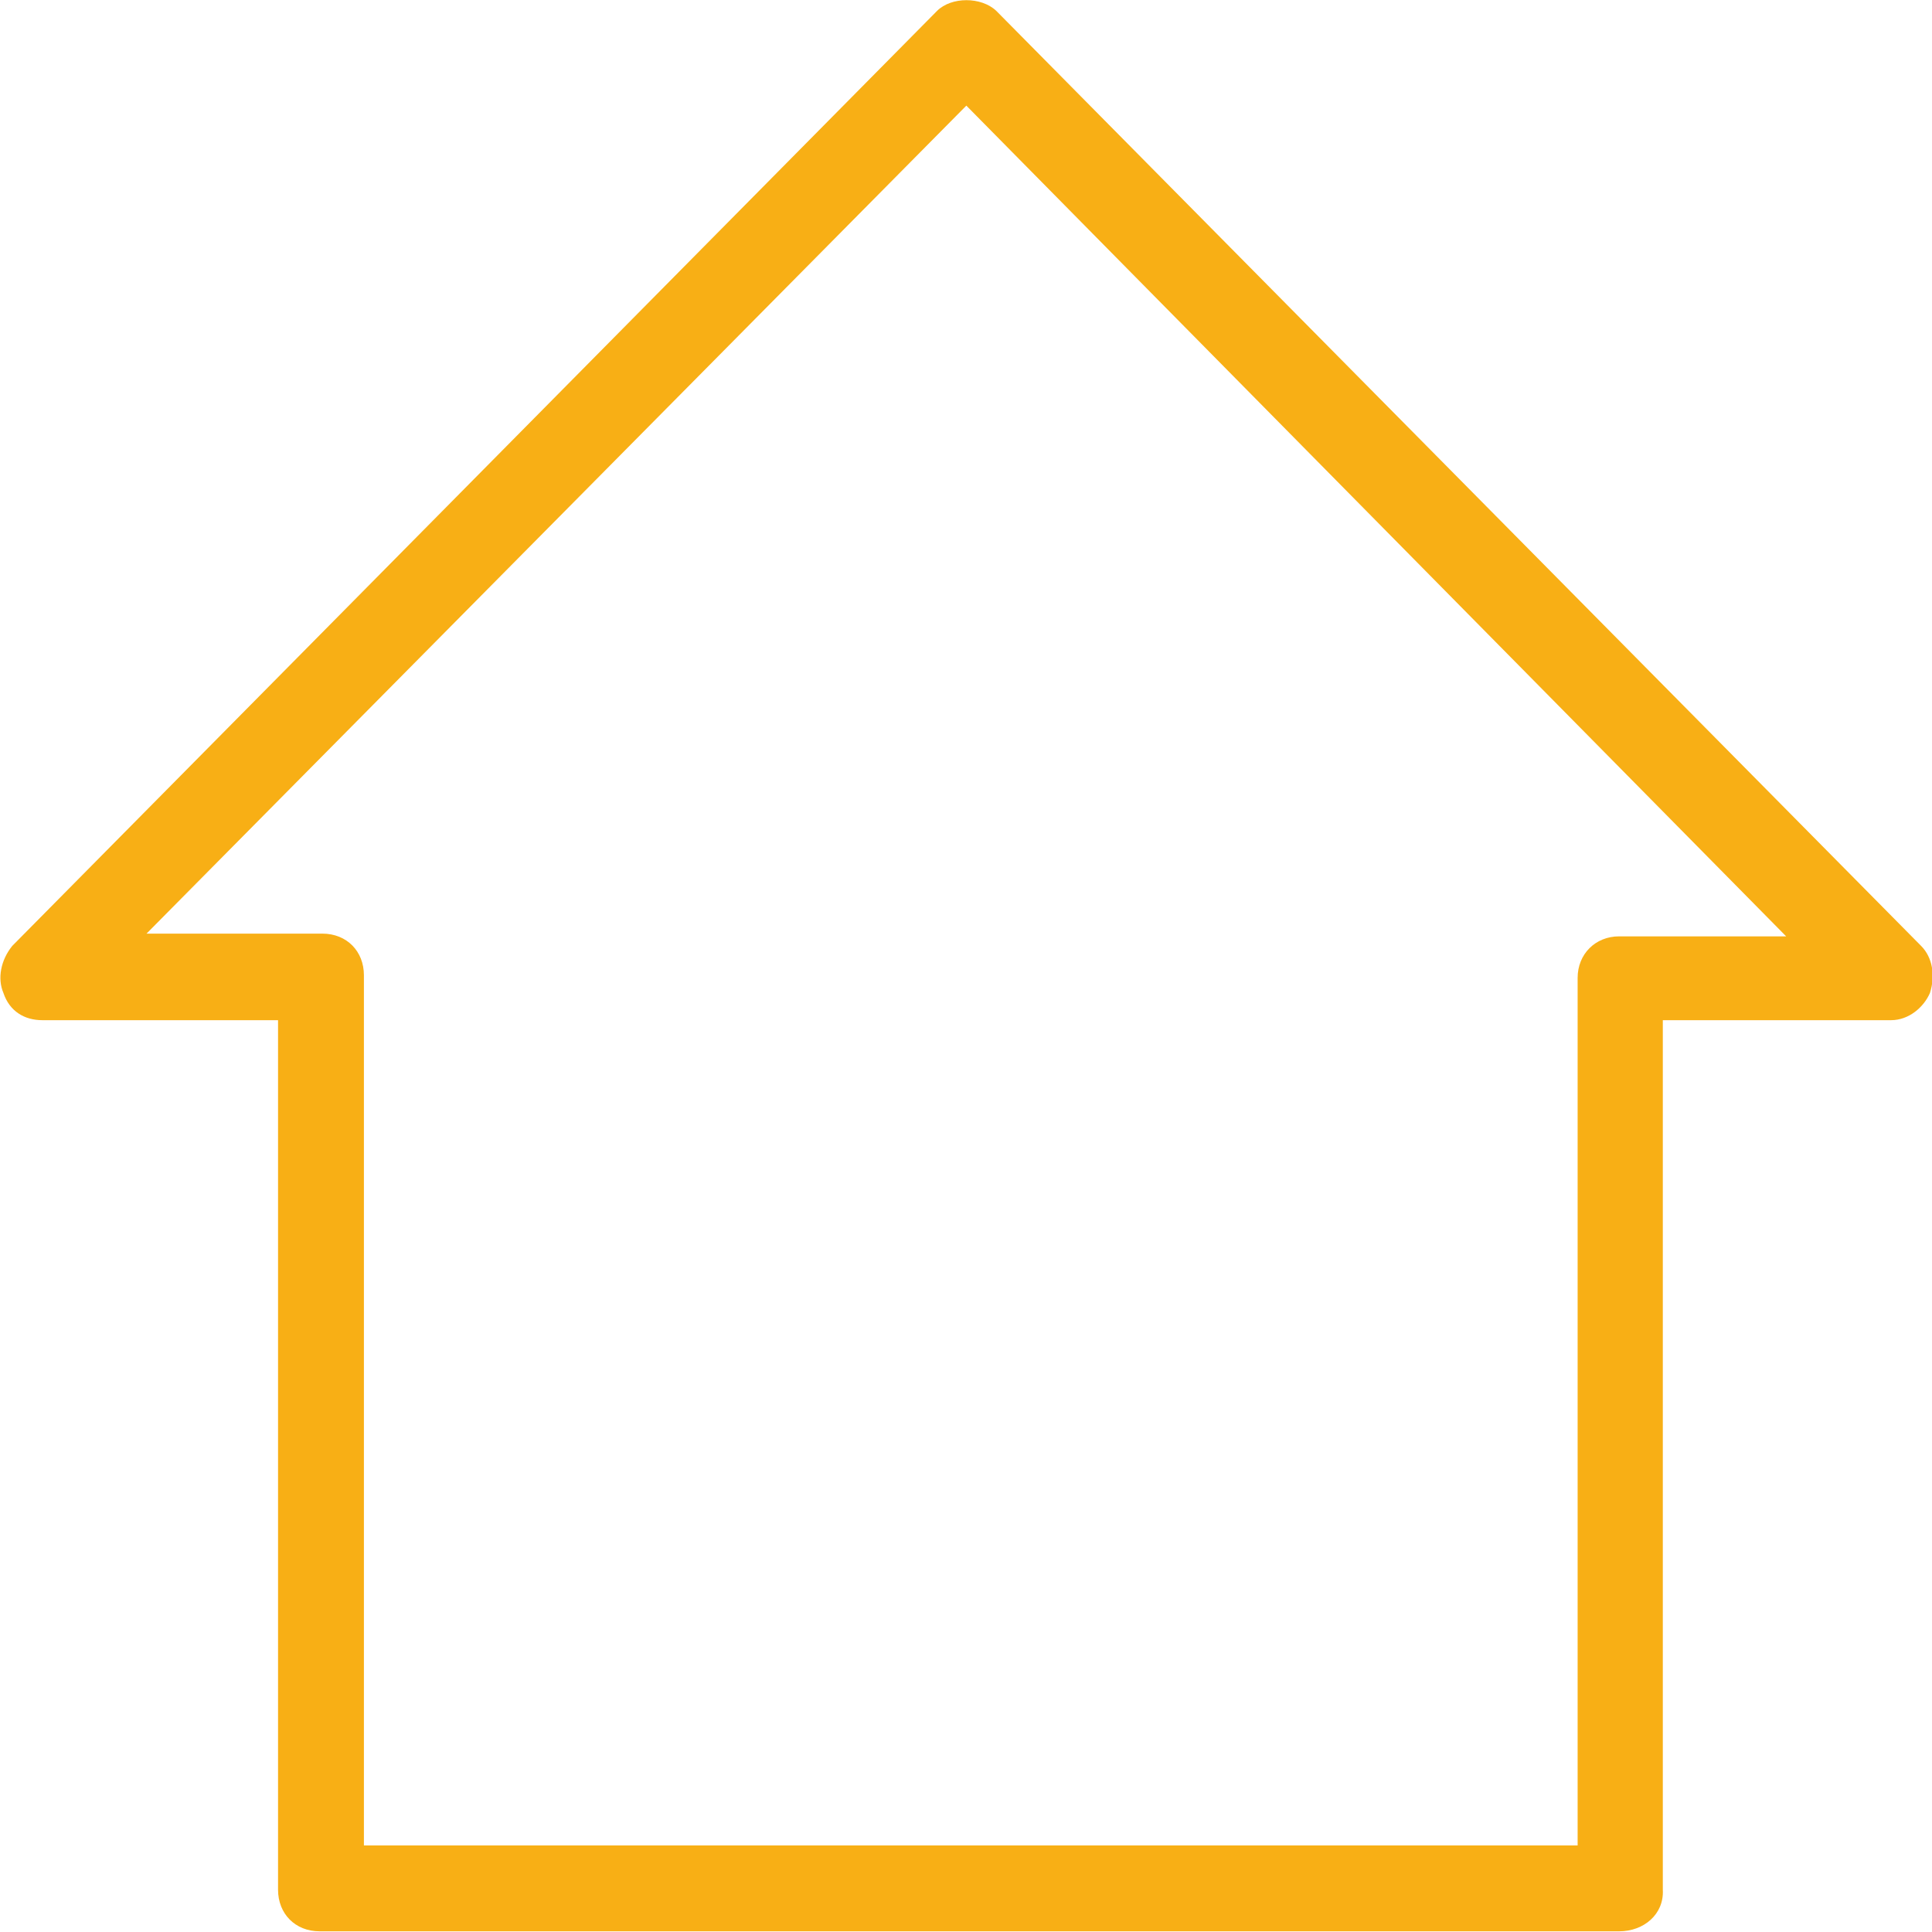<?xml version="1.0" encoding="utf-8"?>
<!-- Generator: Adobe Illustrator 18.0.0, SVG Export Plug-In . SVG Version: 6.00 Build 0)  -->
<!DOCTYPE svg PUBLIC "-//W3C//DTD SVG 1.1//EN" "http://www.w3.org/Graphics/SVG/1.1/DTD/svg11.dtd">
<svg version="1.1" id="Calque_1" xmlns="http://www.w3.org/2000/svg" xmlns:xlink="http://www.w3.org/1999/xlink" x="0px" y="0px"
	 viewBox="411 168.7 283.5 283.5" enable-background="new 411 168.7 283.5 283.5" xml:space="preserve">
<path fill="#F8AF15" d="M648.6,452.1H457.9c-3.6,0-6.1-2.6-6.1-6.1V318.4h-34.6c-2.6,0-4.8-1.3-5.7-4c-0.9-2.1-0.4-4.8,1.3-6.9
	l135.7-137.2c2.1-2.1,6.5-2.1,8.7,0l135.7,137.2c1.7,1.7,2.1,4.4,1.3,6.9c-0.9,2.1-3.1,4-5.7,4H655V446
	C655.2,449.6,652.2,452.1,648.6,452.1z M464.4,439.5h178.1V312.2c0-3.5,2.6-6.1,6.1-6.1h24.5L552.8,184.2L432.5,305.7h25.8
	c3.6,0,6.1,2.6,6.1,6.1C464.4,311.8,464.4,439.5,464.4,439.5z"/>
<rect x="54" y="339.2" fill="none" stroke="#223B84" stroke-miterlimit="10" width="155.9" height="198.4"/>
</svg>
